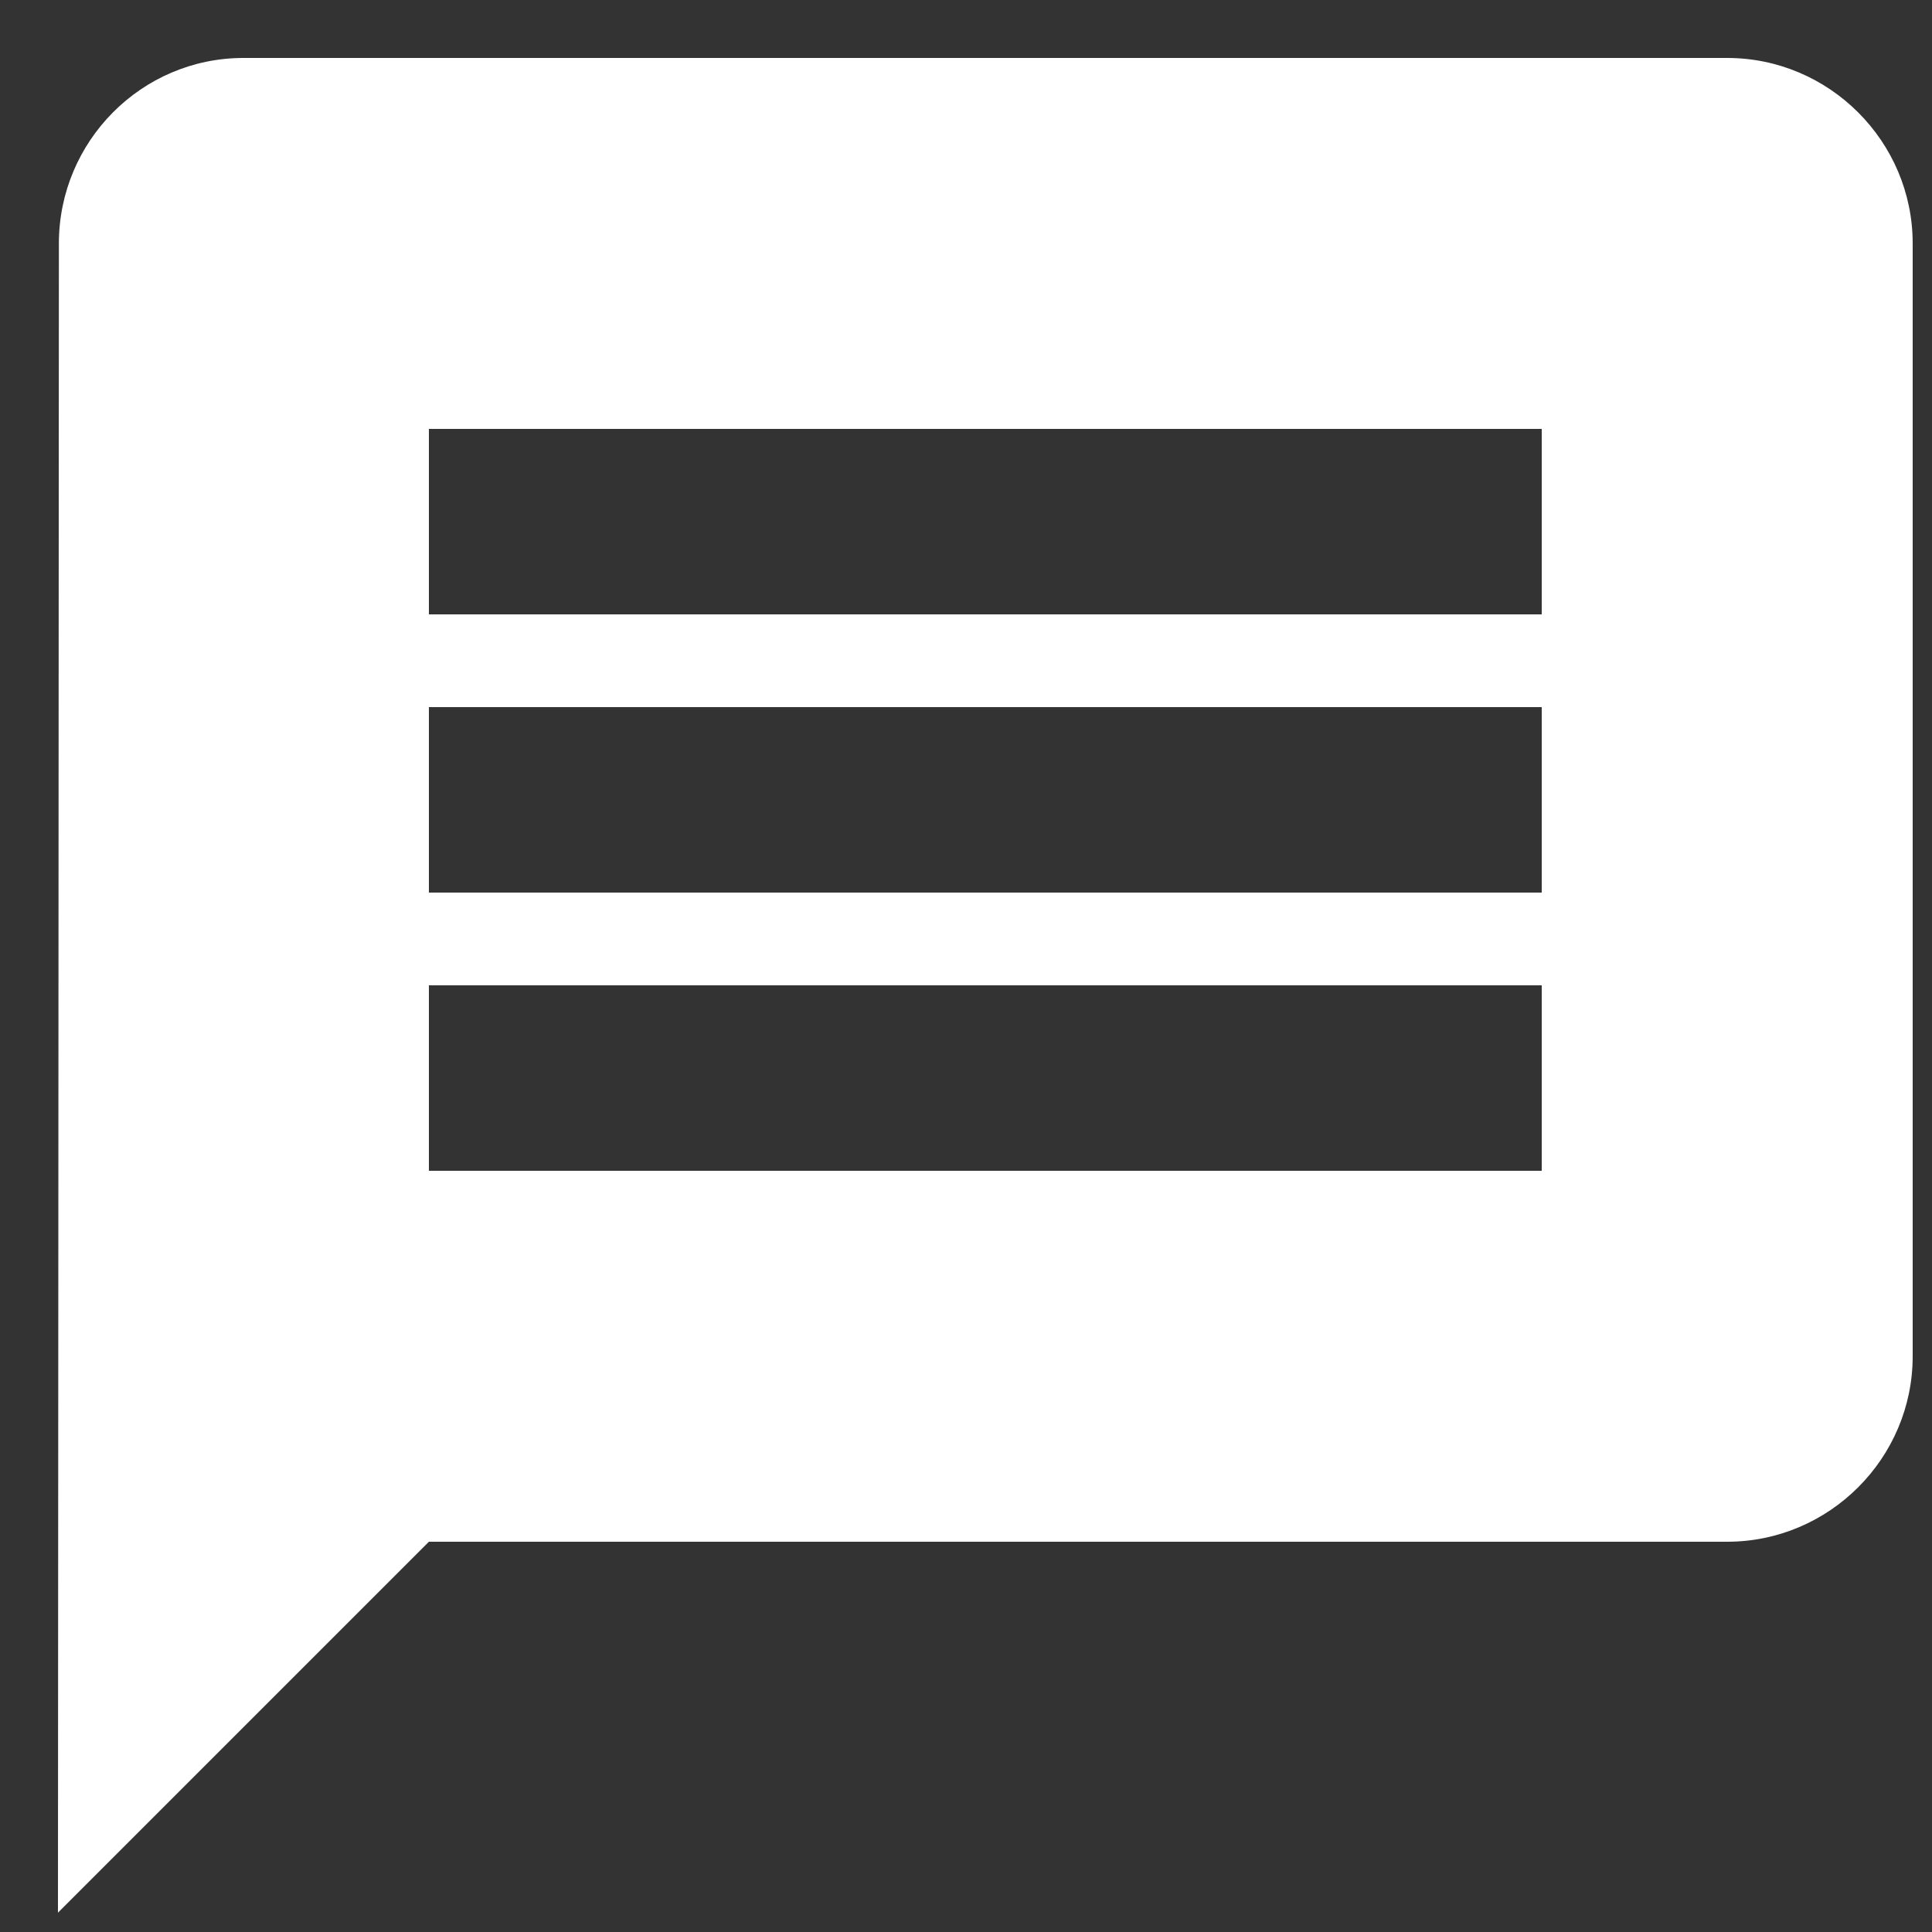 <svg width="25" height="25" viewBox="0 0 25 25" fill="none" xmlns="http://www.w3.org/2000/svg">
<rect x="0" y="0" width="25" height="25" fill="#333333" stroke="none"/>
<path d="M22.35 0.75H3.15C1.83 0.75 0.762 1.83 0.762 3.15L0.75 24.75L5.55 19.95H22.35C23.67 19.95 24.75 18.87 24.75 17.55V3.15C24.75 1.83 23.67 0.75 22.35 0.75ZM19.95 15.15H5.55V12.75H19.95V15.15ZM19.95 11.55H5.55V9.15H19.95V11.55ZM19.95 7.95H5.55V5.55H19.95V7.95Z" fill="white"/>
</svg>
